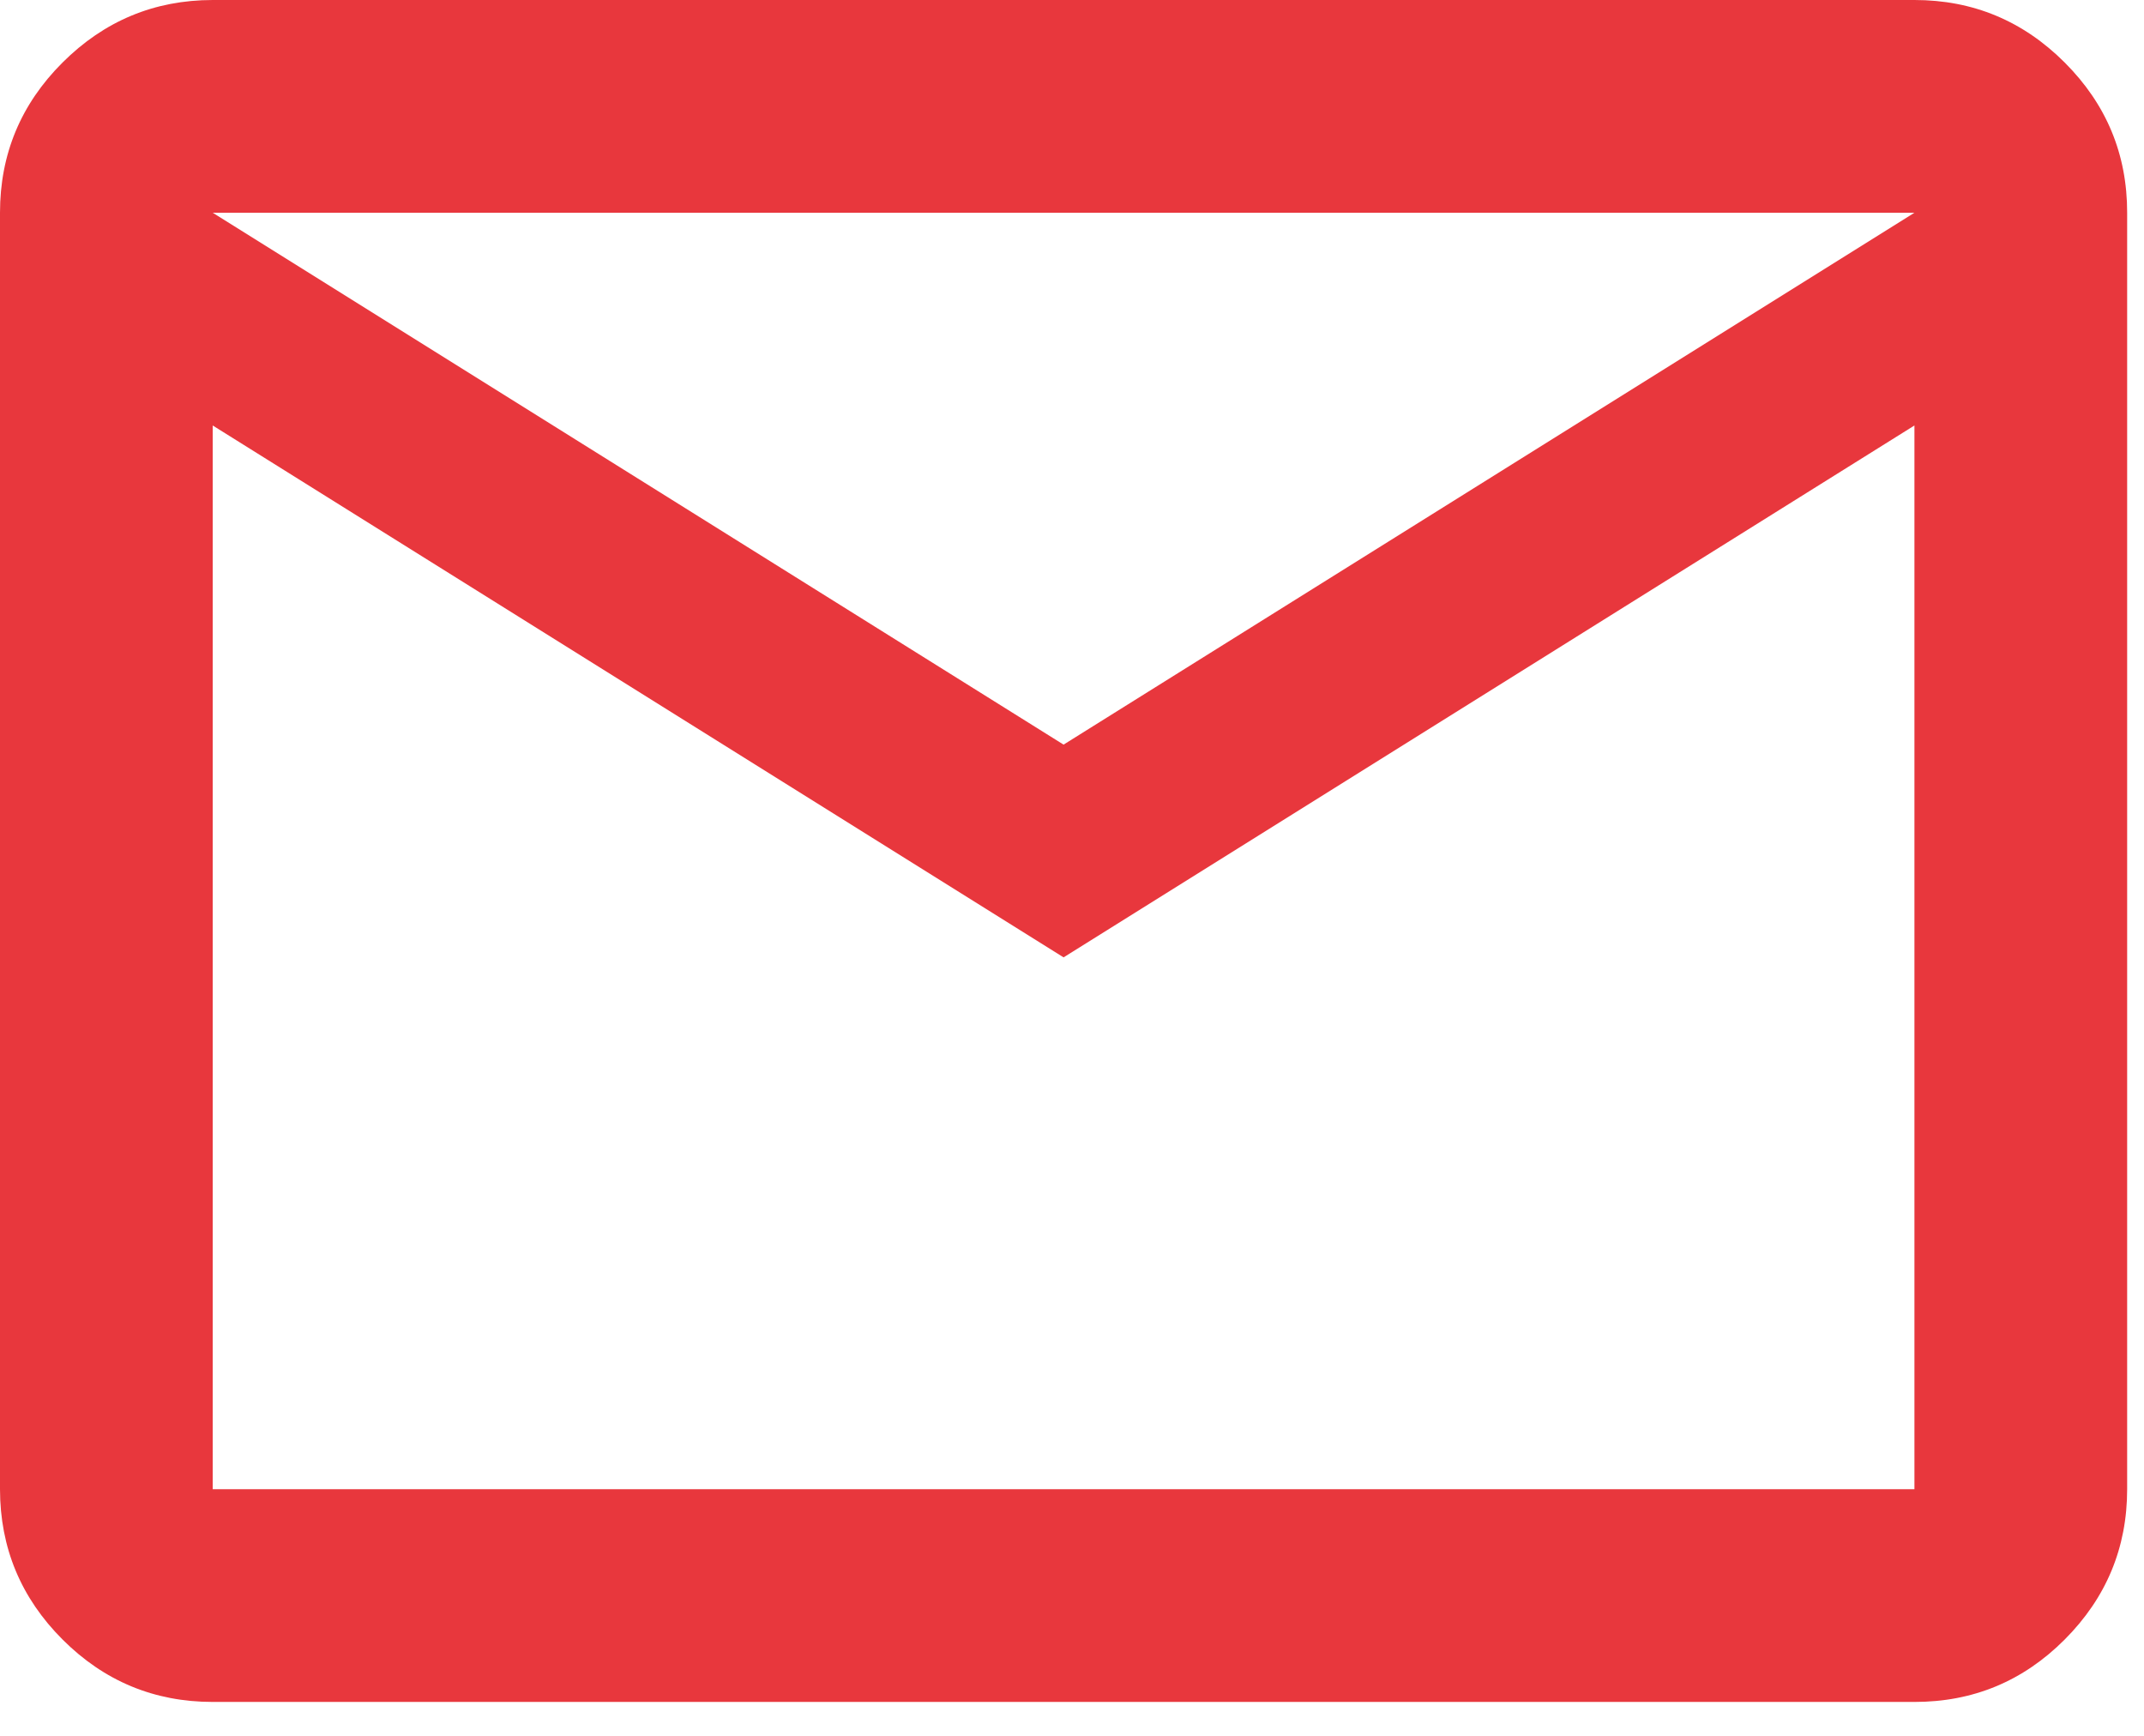 <svg width="42" height="34" viewBox="0 0 42 34" fill="none" xmlns="http://www.w3.org/2000/svg">
<path d="M4.167 33.336C3.021 33.336 2.04 32.928 1.225 32.113C0.41 31.298 0.001 30.316 0 29.169V4.167C0 3.021 0.408 2.04 1.225 1.225C2.042 0.41 3.022 0.001 4.167 0H37.503C38.649 0 39.63 0.408 40.447 1.225C41.264 2.042 41.671 3.022 41.67 4.167V29.169C41.67 30.315 41.262 31.296 40.447 32.113C39.632 32.93 38.65 33.337 37.503 33.336H4.167ZM20.835 18.752L4.167 8.334V29.169H37.503V8.334L20.835 18.752ZM20.835 14.585L37.503 4.167H4.167L20.835 14.585ZM4.167 8.334V4.167V29.169V8.334Z" fill="#E8373D"/>
</svg>
